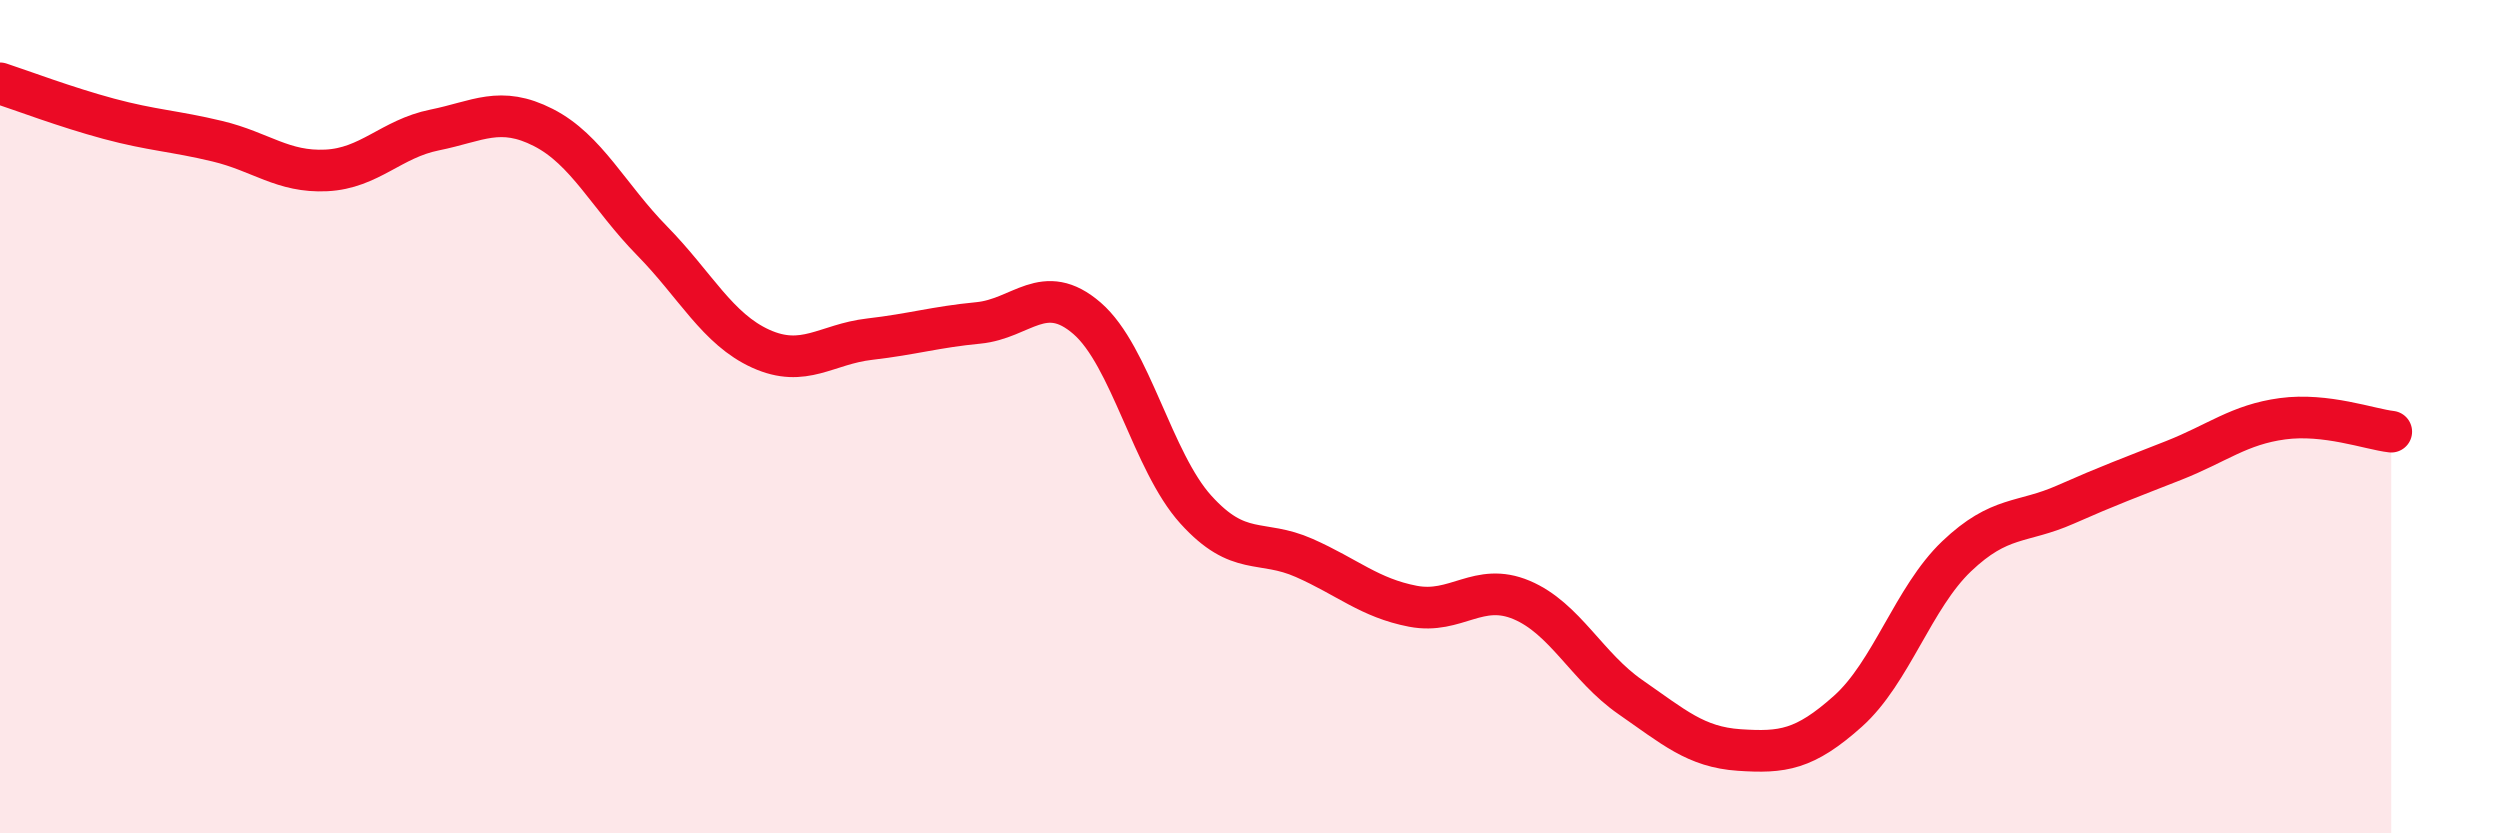 
    <svg width="60" height="20" viewBox="0 0 60 20" xmlns="http://www.w3.org/2000/svg">
      <path
        d="M 0,2 C 0.52,2.17 1.57,2.57 2.61,2.85 C 3.65,3.13 4.18,3.14 5.22,3.39 C 6.26,3.64 6.79,4.14 7.83,4.09 C 8.87,4.04 9.39,3.33 10.43,3.12 C 11.47,2.91 12,2.53 13.04,3.06 C 14.08,3.59 14.61,4.72 15.65,5.78 C 16.69,6.84 17.22,7.9 18.26,8.37 C 19.3,8.84 19.83,8.26 20.87,8.14 C 21.91,8.02 22.44,7.85 23.48,7.75 C 24.52,7.65 25.05,6.74 26.09,7.64 C 27.13,8.54 27.66,11.08 28.7,12.23 C 29.74,13.38 30.26,12.93 31.3,13.39 C 32.34,13.85 32.87,14.35 33.91,14.55 C 34.95,14.75 35.48,13.96 36.52,14.4 C 37.56,14.84 38.09,16.01 39.13,16.73 C 40.17,17.45 40.7,17.93 41.74,18 C 42.78,18.07 43.31,18 44.35,17.07 C 45.39,16.14 45.92,14.34 46.96,13.35 C 48,12.36 48.53,12.57 49.57,12.11 C 50.61,11.65 51.13,11.46 52.17,11.05 C 53.21,10.64 53.74,10.19 54.78,10.05 C 55.82,9.91 56.87,10.3 57.39,10.36L57.39 20L0 20Z"
        fill="#EB0A25"
        opacity="0.1"
        stroke-linecap="round"
        stroke-linejoin="round"
      />
      <path
        d="M 0,2 C 0.52,2.17 1.57,2.57 2.61,2.85 C 3.65,3.13 4.18,3.14 5.22,3.39 C 6.26,3.64 6.79,4.14 7.83,4.09 C 8.87,4.04 9.39,3.33 10.43,3.12 C 11.47,2.91 12,2.53 13.04,3.06 C 14.08,3.59 14.61,4.72 15.65,5.78 C 16.69,6.84 17.22,7.9 18.26,8.37 C 19.3,8.84 19.83,8.26 20.87,8.14 C 21.91,8.02 22.44,7.85 23.48,7.75 C 24.52,7.65 25.05,6.74 26.09,7.64 C 27.13,8.54 27.66,11.08 28.7,12.23 C 29.74,13.38 30.26,12.93 31.3,13.39 C 32.34,13.85 32.87,14.35 33.91,14.55 C 34.95,14.75 35.48,13.96 36.52,14.4 C 37.56,14.84 38.09,16.01 39.13,16.73 C 40.17,17.45 40.7,17.93 41.74,18 C 42.78,18.07 43.31,18 44.35,17.07 C 45.39,16.14 45.92,14.34 46.96,13.35 C 48,12.36 48.53,12.57 49.57,12.11 C 50.61,11.65 51.13,11.46 52.17,11.05 C 53.21,10.64 53.74,10.19 54.78,10.05 C 55.82,9.91 56.87,10.3 57.39,10.36"
        stroke="#EB0A25"
        stroke-width="1"
        fill="none"
        stroke-linecap="round"
        stroke-linejoin="round"
      />
    </svg>
  
